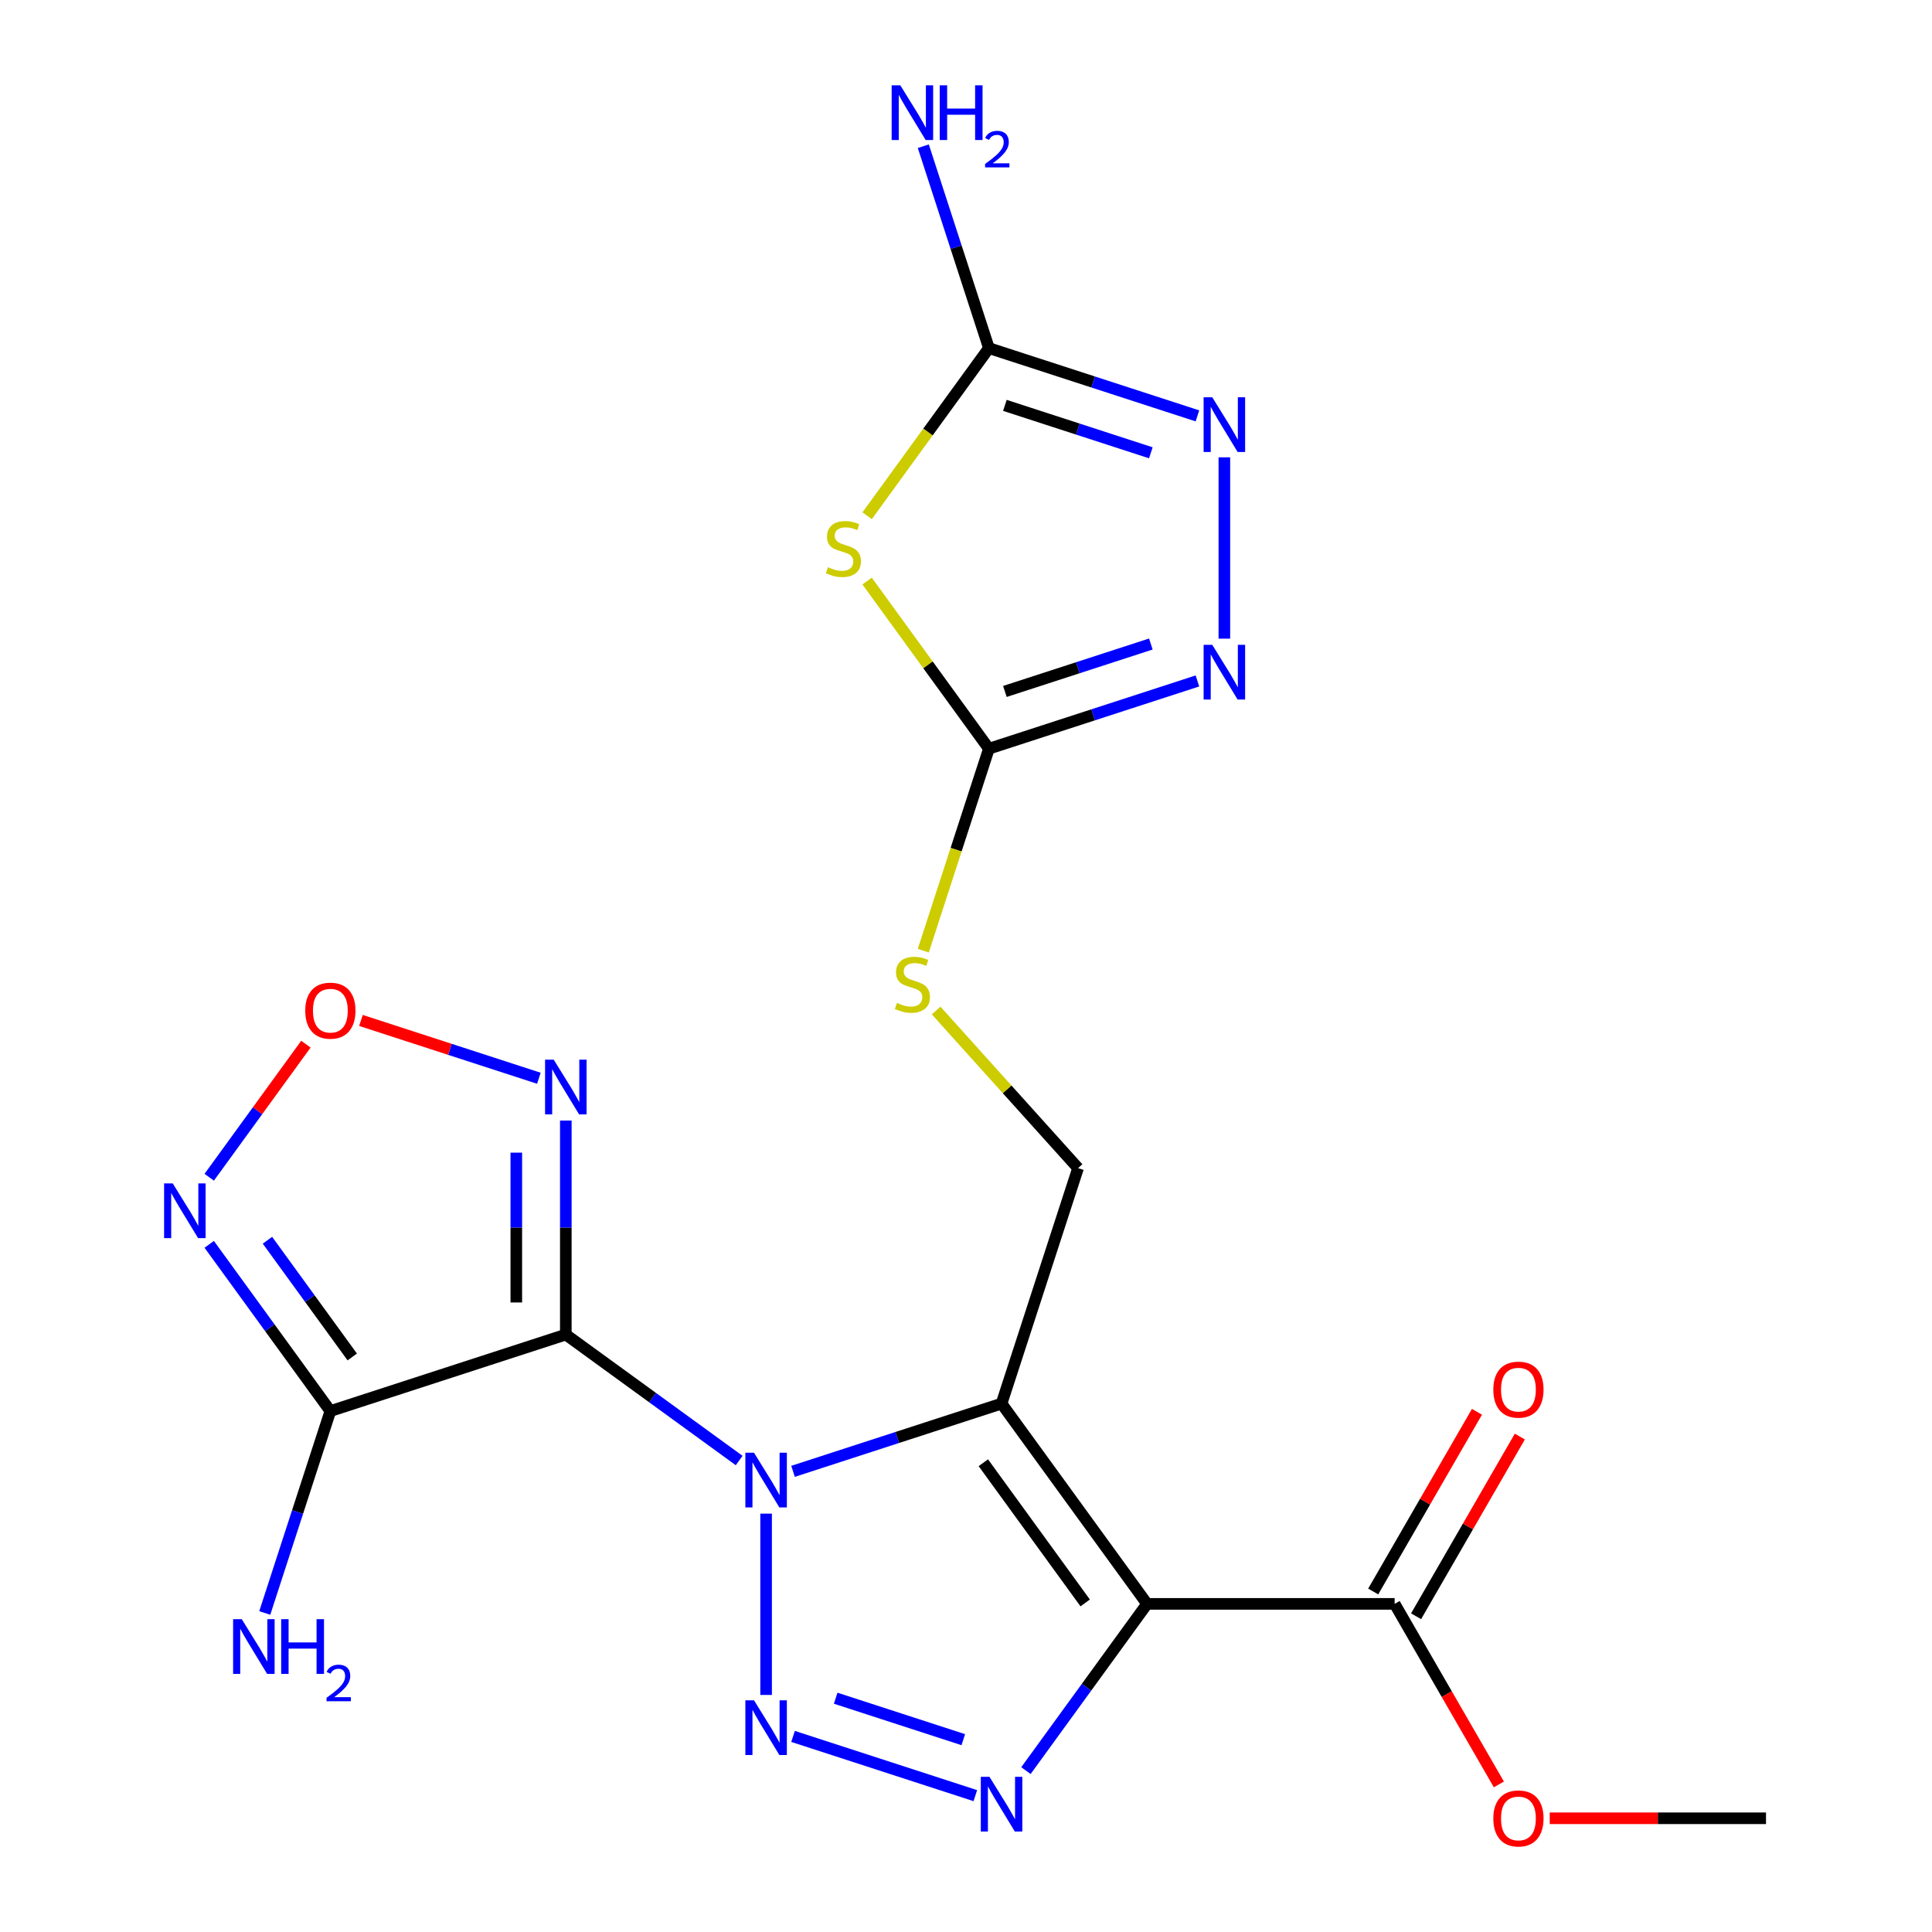 <?xml version='1.0' encoding='iso-8859-1'?>
<svg version='1.1' baseProfile='full'
              xmlns='http://www.w3.org/2000/svg'
                      xmlns:rdkit='http://www.rdkit.org/xml'
                      xmlns:xlink='http://www.w3.org/1999/xlink'
                  xml:space='preserve'
width='1000px' height='1000px' viewBox='0 0 1000 1000'>
<!-- END OF HEADER -->
<rect style='opacity:1.0;fill:#FFFFFF;stroke:none' width='1000' height='1000' x='0' y='0'> </rect>
<path class='bond-0' d='M 410.478,761.562 L 464.442,744.028' style='fill:none;fill-rule:evenodd;stroke:#0000FF;stroke-width:6px;stroke-linecap:butt;stroke-linejoin:miter;stroke-opacity:1' />
<path class='bond-0' d='M 464.442,744.028 L 518.405,726.495' style='fill:none;fill-rule:evenodd;stroke:#000000;stroke-width:6px;stroke-linecap:butt;stroke-linejoin:miter;stroke-opacity:1' />
<path class='bond-1' d='M 382.591,755.962 L 337.728,723.367' style='fill:none;fill-rule:evenodd;stroke:#0000FF;stroke-width:6px;stroke-linecap:butt;stroke-linejoin:miter;stroke-opacity:1' />
<path class='bond-1' d='M 337.728,723.367 L 292.866,690.773' style='fill:none;fill-rule:evenodd;stroke:#000000;stroke-width:6px;stroke-linecap:butt;stroke-linejoin:miter;stroke-opacity:1' />
<path class='bond-3' d='M 396.535,783.456 L 396.535,877.305' style='fill:none;fill-rule:evenodd;stroke:#0000FF;stroke-width:6px;stroke-linecap:butt;stroke-linejoin:miter;stroke-opacity:1' />
<path class='bond-2' d='M 518.405,726.495 L 593.725,830.164' style='fill:none;fill-rule:evenodd;stroke:#000000;stroke-width:6px;stroke-linecap:butt;stroke-linejoin:miter;stroke-opacity:1' />
<path class='bond-2' d='M 508.969,757.109 L 561.693,829.677' style='fill:none;fill-rule:evenodd;stroke:#000000;stroke-width:6px;stroke-linecap:butt;stroke-linejoin:miter;stroke-opacity:1' />
<path class='bond-15' d='M 518.405,726.495 L 558.003,604.624' style='fill:none;fill-rule:evenodd;stroke:#000000;stroke-width:6px;stroke-linecap:butt;stroke-linejoin:miter;stroke-opacity:1' />
<path class='bond-5' d='M 292.866,690.773 L 170.995,730.371' style='fill:none;fill-rule:evenodd;stroke:#000000;stroke-width:6px;stroke-linecap:butt;stroke-linejoin:miter;stroke-opacity:1' />
<path class='bond-7' d='M 292.866,690.773 L 292.866,635.383' style='fill:none;fill-rule:evenodd;stroke:#000000;stroke-width:6px;stroke-linecap:butt;stroke-linejoin:miter;stroke-opacity:1' />
<path class='bond-7' d='M 292.866,635.383 L 292.866,579.994' style='fill:none;fill-rule:evenodd;stroke:#0000FF;stroke-width:6px;stroke-linecap:butt;stroke-linejoin:miter;stroke-opacity:1' />
<path class='bond-7' d='M 267.237,674.156 L 267.237,635.383' style='fill:none;fill-rule:evenodd;stroke:#000000;stroke-width:6px;stroke-linecap:butt;stroke-linejoin:miter;stroke-opacity:1' />
<path class='bond-7' d='M 267.237,635.383 L 267.237,596.611' style='fill:none;fill-rule:evenodd;stroke:#0000FF;stroke-width:6px;stroke-linecap:butt;stroke-linejoin:miter;stroke-opacity:1' />
<path class='bond-14' d='M 593.725,830.164 L 721.867,830.164' style='fill:none;fill-rule:evenodd;stroke:#000000;stroke-width:6px;stroke-linecap:butt;stroke-linejoin:miter;stroke-opacity:1' />
<path class='bond-22' d='M 593.725,830.164 L 562.373,873.317' style='fill:none;fill-rule:evenodd;stroke:#000000;stroke-width:6px;stroke-linecap:butt;stroke-linejoin:miter;stroke-opacity:1' />
<path class='bond-22' d='M 562.373,873.317 L 531.021,916.469' style='fill:none;fill-rule:evenodd;stroke:#0000FF;stroke-width:6px;stroke-linecap:butt;stroke-linejoin:miter;stroke-opacity:1' />
<path class='bond-4' d='M 410.478,898.765 L 504.828,929.422' style='fill:none;fill-rule:evenodd;stroke:#0000FF;stroke-width:6px;stroke-linecap:butt;stroke-linejoin:miter;stroke-opacity:1' />
<path class='bond-4' d='M 432.55,878.99 L 498.595,900.449' style='fill:none;fill-rule:evenodd;stroke:#0000FF;stroke-width:6px;stroke-linecap:butt;stroke-linejoin:miter;stroke-opacity:1' />
<path class='bond-8' d='M 170.995,730.371 L 139.643,687.218' style='fill:none;fill-rule:evenodd;stroke:#000000;stroke-width:6px;stroke-linecap:butt;stroke-linejoin:miter;stroke-opacity:1' />
<path class='bond-8' d='M 139.643,687.218 L 108.29,644.065' style='fill:none;fill-rule:evenodd;stroke:#0000FF;stroke-width:6px;stroke-linecap:butt;stroke-linejoin:miter;stroke-opacity:1' />
<path class='bond-8' d='M 182.323,702.361 L 160.377,672.154' style='fill:none;fill-rule:evenodd;stroke:#000000;stroke-width:6px;stroke-linecap:butt;stroke-linejoin:miter;stroke-opacity:1' />
<path class='bond-8' d='M 160.377,672.154 L 138.43,641.947' style='fill:none;fill-rule:evenodd;stroke:#0000FF;stroke-width:6px;stroke-linecap:butt;stroke-linejoin:miter;stroke-opacity:1' />
<path class='bond-18' d='M 170.995,730.371 L 154.017,782.624' style='fill:none;fill-rule:evenodd;stroke:#000000;stroke-width:6px;stroke-linecap:butt;stroke-linejoin:miter;stroke-opacity:1' />
<path class='bond-18' d='M 154.017,782.624 L 137.039,834.878' style='fill:none;fill-rule:evenodd;stroke:#0000FF;stroke-width:6px;stroke-linecap:butt;stroke-linejoin:miter;stroke-opacity:1' />
<path class='bond-6' d='M 448.821,300.763 L 480.339,344.144' style='fill:none;fill-rule:evenodd;stroke:#CCCC00;stroke-width:6px;stroke-linecap:butt;stroke-linejoin:miter;stroke-opacity:1' />
<path class='bond-6' d='M 480.339,344.144 L 511.858,387.526' style='fill:none;fill-rule:evenodd;stroke:#000000;stroke-width:6px;stroke-linecap:butt;stroke-linejoin:miter;stroke-opacity:1' />
<path class='bond-10' d='M 448.821,266.95 L 480.339,223.568' style='fill:none;fill-rule:evenodd;stroke:#CCCC00;stroke-width:6px;stroke-linecap:butt;stroke-linejoin:miter;stroke-opacity:1' />
<path class='bond-10' d='M 480.339,223.568 L 511.858,180.187' style='fill:none;fill-rule:evenodd;stroke:#000000;stroke-width:6px;stroke-linecap:butt;stroke-linejoin:miter;stroke-opacity:1' />
<path class='bond-13' d='M 278.922,558.1 L 232.877,543.139' style='fill:none;fill-rule:evenodd;stroke:#0000FF;stroke-width:6px;stroke-linecap:butt;stroke-linejoin:miter;stroke-opacity:1' />
<path class='bond-13' d='M 232.877,543.139 L 186.832,528.178' style='fill:none;fill-rule:evenodd;stroke:#FF0000;stroke-width:6px;stroke-linecap:butt;stroke-linejoin:miter;stroke-opacity:1' />
<path class='bond-23' d='M 108.29,609.338 L 133.312,574.899' style='fill:none;fill-rule:evenodd;stroke:#0000FF;stroke-width:6px;stroke-linecap:butt;stroke-linejoin:miter;stroke-opacity:1' />
<path class='bond-23' d='M 133.312,574.899 L 158.334,540.459' style='fill:none;fill-rule:evenodd;stroke:#FF0000;stroke-width:6px;stroke-linecap:butt;stroke-linejoin:miter;stroke-opacity:1' />
<path class='bond-9' d='M 511.858,387.526 L 494.873,439.799' style='fill:none;fill-rule:evenodd;stroke:#000000;stroke-width:6px;stroke-linecap:butt;stroke-linejoin:miter;stroke-opacity:1' />
<path class='bond-9' d='M 494.873,439.799 L 477.888,492.072' style='fill:none;fill-rule:evenodd;stroke:#CCCC00;stroke-width:6px;stroke-linecap:butt;stroke-linejoin:miter;stroke-opacity:1' />
<path class='bond-11' d='M 511.858,387.526 L 565.821,369.992' style='fill:none;fill-rule:evenodd;stroke:#000000;stroke-width:6px;stroke-linecap:butt;stroke-linejoin:miter;stroke-opacity:1' />
<path class='bond-11' d='M 565.821,369.992 L 619.784,352.458' style='fill:none;fill-rule:evenodd;stroke:#0000FF;stroke-width:6px;stroke-linecap:butt;stroke-linejoin:miter;stroke-opacity:1' />
<path class='bond-11' d='M 520.127,357.891 L 557.901,345.618' style='fill:none;fill-rule:evenodd;stroke:#000000;stroke-width:6px;stroke-linecap:butt;stroke-linejoin:miter;stroke-opacity:1' />
<path class='bond-11' d='M 557.901,345.618 L 595.676,333.344' style='fill:none;fill-rule:evenodd;stroke:#0000FF;stroke-width:6px;stroke-linecap:butt;stroke-linejoin:miter;stroke-opacity:1' />
<path class='bond-19' d='M 511.858,180.187 L 494.879,127.934' style='fill:none;fill-rule:evenodd;stroke:#000000;stroke-width:6px;stroke-linecap:butt;stroke-linejoin:miter;stroke-opacity:1' />
<path class='bond-19' d='M 494.879,127.934 L 477.901,75.68' style='fill:none;fill-rule:evenodd;stroke:#0000FF;stroke-width:6px;stroke-linecap:butt;stroke-linejoin:miter;stroke-opacity:1' />
<path class='bond-24' d='M 511.858,180.187 L 565.821,197.721' style='fill:none;fill-rule:evenodd;stroke:#000000;stroke-width:6px;stroke-linecap:butt;stroke-linejoin:miter;stroke-opacity:1' />
<path class='bond-24' d='M 565.821,197.721 L 619.784,215.255' style='fill:none;fill-rule:evenodd;stroke:#0000FF;stroke-width:6px;stroke-linecap:butt;stroke-linejoin:miter;stroke-opacity:1' />
<path class='bond-24' d='M 520.127,209.821 L 557.901,222.095' style='fill:none;fill-rule:evenodd;stroke:#000000;stroke-width:6px;stroke-linecap:butt;stroke-linejoin:miter;stroke-opacity:1' />
<path class='bond-24' d='M 557.901,222.095 L 595.676,234.369' style='fill:none;fill-rule:evenodd;stroke:#0000FF;stroke-width:6px;stroke-linecap:butt;stroke-linejoin:miter;stroke-opacity:1' />
<path class='bond-12' d='M 633.728,330.564 L 633.728,236.715' style='fill:none;fill-rule:evenodd;stroke:#0000FF;stroke-width:6px;stroke-linecap:butt;stroke-linejoin:miter;stroke-opacity:1' />
<path class='bond-17' d='M 732.965,836.571 L 759.815,790.066' style='fill:none;fill-rule:evenodd;stroke:#000000;stroke-width:6px;stroke-linecap:butt;stroke-linejoin:miter;stroke-opacity:1' />
<path class='bond-17' d='M 759.815,790.066 L 786.665,743.56' style='fill:none;fill-rule:evenodd;stroke:#FF0000;stroke-width:6px;stroke-linecap:butt;stroke-linejoin:miter;stroke-opacity:1' />
<path class='bond-17' d='M 710.77,823.757 L 737.62,777.251' style='fill:none;fill-rule:evenodd;stroke:#000000;stroke-width:6px;stroke-linecap:butt;stroke-linejoin:miter;stroke-opacity:1' />
<path class='bond-17' d='M 737.62,777.251 L 764.47,730.746' style='fill:none;fill-rule:evenodd;stroke:#FF0000;stroke-width:6px;stroke-linecap:butt;stroke-linejoin:miter;stroke-opacity:1' />
<path class='bond-20' d='M 721.867,830.164 L 748.844,876.889' style='fill:none;fill-rule:evenodd;stroke:#000000;stroke-width:6px;stroke-linecap:butt;stroke-linejoin:miter;stroke-opacity:1' />
<path class='bond-20' d='M 748.844,876.889 L 775.821,923.615' style='fill:none;fill-rule:evenodd;stroke:#FF0000;stroke-width:6px;stroke-linecap:butt;stroke-linejoin:miter;stroke-opacity:1' />
<path class='bond-16' d='M 558.003,604.624 L 521.273,563.831' style='fill:none;fill-rule:evenodd;stroke:#000000;stroke-width:6px;stroke-linecap:butt;stroke-linejoin:miter;stroke-opacity:1' />
<path class='bond-16' d='M 521.273,563.831 L 484.543,523.038' style='fill:none;fill-rule:evenodd;stroke:#CCCC00;stroke-width:6px;stroke-linecap:butt;stroke-linejoin:miter;stroke-opacity:1' />
<path class='bond-21' d='M 802.142,941.138 L 858.111,941.138' style='fill:none;fill-rule:evenodd;stroke:#FF0000;stroke-width:6px;stroke-linecap:butt;stroke-linejoin:miter;stroke-opacity:1' />
<path class='bond-21' d='M 858.111,941.138 L 914.081,941.138' style='fill:none;fill-rule:evenodd;stroke:#000000;stroke-width:6px;stroke-linecap:butt;stroke-linejoin:miter;stroke-opacity:1' />
<path  class='atom-0' d='M 390.275 751.933
L 399.555 766.933
Q 400.475 768.413, 401.955 771.093
Q 403.435 773.773, 403.515 773.933
L 403.515 751.933
L 407.275 751.933
L 407.275 780.253
L 403.395 780.253
L 393.435 763.853
Q 392.275 761.933, 391.035 759.733
Q 389.835 757.533, 389.475 756.853
L 389.475 780.253
L 385.795 780.253
L 385.795 751.933
L 390.275 751.933
' fill='#0000FF'/>
<path  class='atom-4' d='M 390.275 880.075
L 399.555 895.075
Q 400.475 896.555, 401.955 899.235
Q 403.435 901.915, 403.515 902.075
L 403.515 880.075
L 407.275 880.075
L 407.275 908.395
L 403.395 908.395
L 393.435 891.995
Q 392.275 890.075, 391.035 887.875
Q 389.835 885.675, 389.475 884.995
L 389.475 908.395
L 385.795 908.395
L 385.795 880.075
L 390.275 880.075
' fill='#0000FF'/>
<path  class='atom-5' d='M 512.145 919.673
L 521.425 934.673
Q 522.345 936.153, 523.825 938.833
Q 525.305 941.513, 525.385 941.673
L 525.385 919.673
L 529.145 919.673
L 529.145 947.993
L 525.265 947.993
L 515.305 931.593
Q 514.145 929.673, 512.905 927.473
Q 511.705 925.273, 511.345 924.593
L 511.345 947.993
L 507.665 947.993
L 507.665 919.673
L 512.145 919.673
' fill='#0000FF'/>
<path  class='atom-7' d='M 428.537 293.576
Q 428.857 293.696, 430.177 294.256
Q 431.497 294.816, 432.937 295.176
Q 434.417 295.496, 435.857 295.496
Q 438.537 295.496, 440.097 294.216
Q 441.657 292.896, 441.657 290.616
Q 441.657 289.056, 440.857 288.096
Q 440.097 287.136, 438.897 286.616
Q 437.697 286.096, 435.697 285.496
Q 433.177 284.736, 431.657 284.016
Q 430.177 283.296, 429.097 281.776
Q 428.057 280.256, 428.057 277.696
Q 428.057 274.136, 430.457 271.936
Q 432.897 269.736, 437.697 269.736
Q 440.977 269.736, 444.697 271.296
L 443.777 274.376
Q 440.377 272.976, 437.817 272.976
Q 435.057 272.976, 433.537 274.136
Q 432.017 275.256, 432.057 277.216
Q 432.057 278.736, 432.817 279.656
Q 433.617 280.576, 434.737 281.096
Q 435.897 281.616, 437.817 282.216
Q 440.377 283.016, 441.897 283.816
Q 443.417 284.616, 444.497 286.256
Q 445.617 287.856, 445.617 290.616
Q 445.617 294.536, 442.977 296.656
Q 440.377 298.736, 436.017 298.736
Q 433.497 298.736, 431.577 298.176
Q 429.697 297.656, 427.457 296.736
L 428.537 293.576
' fill='#CCCC00'/>
<path  class='atom-8' d='M 286.606 548.471
L 295.886 563.471
Q 296.806 564.951, 298.286 567.631
Q 299.766 570.311, 299.846 570.471
L 299.846 548.471
L 303.606 548.471
L 303.606 576.791
L 299.726 576.791
L 289.766 560.391
Q 288.606 558.471, 287.366 556.271
Q 286.166 554.071, 285.806 553.391
L 285.806 576.791
L 282.126 576.791
L 282.126 548.471
L 286.606 548.471
' fill='#0000FF'/>
<path  class='atom-9' d='M 89.415 612.542
L 98.695 627.542
Q 99.615 629.022, 101.095 631.702
Q 102.575 634.382, 102.655 634.542
L 102.655 612.542
L 106.415 612.542
L 106.415 640.862
L 102.535 640.862
L 92.575 624.462
Q 91.415 622.542, 90.175 620.342
Q 88.975 618.142, 88.615 617.462
L 88.615 640.862
L 84.935 640.862
L 84.935 612.542
L 89.415 612.542
' fill='#0000FF'/>
<path  class='atom-12' d='M 627.468 333.767
L 636.748 348.767
Q 637.668 350.247, 639.148 352.927
Q 640.628 355.607, 640.708 355.767
L 640.708 333.767
L 644.468 333.767
L 644.468 362.087
L 640.588 362.087
L 630.628 345.687
Q 629.468 343.767, 628.228 341.567
Q 627.028 339.367, 626.668 338.687
L 626.668 362.087
L 622.988 362.087
L 622.988 333.767
L 627.468 333.767
' fill='#0000FF'/>
<path  class='atom-13' d='M 627.468 205.625
L 636.748 220.625
Q 637.668 222.105, 639.148 224.785
Q 640.628 227.465, 640.708 227.625
L 640.708 205.625
L 644.468 205.625
L 644.468 233.945
L 640.588 233.945
L 630.628 217.545
Q 629.468 215.625, 628.228 213.425
Q 627.028 211.225, 626.668 210.545
L 626.668 233.945
L 622.988 233.945
L 622.988 205.625
L 627.468 205.625
' fill='#0000FF'/>
<path  class='atom-14' d='M 157.995 523.112
Q 157.995 516.312, 161.355 512.512
Q 164.715 508.712, 170.995 508.712
Q 177.275 508.712, 180.635 512.512
Q 183.995 516.312, 183.995 523.112
Q 183.995 529.992, 180.595 533.912
Q 177.195 537.792, 170.995 537.792
Q 164.755 537.792, 161.355 533.912
Q 157.995 530.032, 157.995 523.112
M 170.995 534.592
Q 175.315 534.592, 177.635 531.712
Q 179.995 528.792, 179.995 523.112
Q 179.995 517.552, 177.635 514.752
Q 175.315 511.912, 170.995 511.912
Q 166.675 511.912, 164.315 514.712
Q 161.995 517.512, 161.995 523.112
Q 161.995 528.832, 164.315 531.712
Q 166.675 534.592, 170.995 534.592
' fill='#FF0000'/>
<path  class='atom-17' d='M 464.259 519.116
Q 464.579 519.236, 465.899 519.796
Q 467.219 520.356, 468.659 520.716
Q 470.139 521.036, 471.579 521.036
Q 474.259 521.036, 475.819 519.756
Q 477.379 518.436, 477.379 516.156
Q 477.379 514.596, 476.579 513.636
Q 475.819 512.676, 474.619 512.156
Q 473.419 511.636, 471.419 511.036
Q 468.899 510.276, 467.379 509.556
Q 465.899 508.836, 464.819 507.316
Q 463.779 505.796, 463.779 503.236
Q 463.779 499.676, 466.179 497.476
Q 468.619 495.276, 473.419 495.276
Q 476.699 495.276, 480.419 496.836
L 479.499 499.916
Q 476.099 498.516, 473.539 498.516
Q 470.779 498.516, 469.259 499.676
Q 467.739 500.796, 467.779 502.756
Q 467.779 504.276, 468.539 505.196
Q 469.339 506.116, 470.459 506.636
Q 471.619 507.156, 473.539 507.756
Q 476.099 508.556, 477.619 509.356
Q 479.139 510.156, 480.219 511.796
Q 481.339 513.396, 481.339 516.156
Q 481.339 520.076, 478.699 522.196
Q 476.099 524.276, 471.739 524.276
Q 469.219 524.276, 467.299 523.716
Q 465.419 523.196, 463.179 522.276
L 464.259 519.116
' fill='#CCCC00'/>
<path  class='atom-18' d='M 772.938 719.269
Q 772.938 712.469, 776.298 708.669
Q 779.658 704.869, 785.938 704.869
Q 792.218 704.869, 795.578 708.669
Q 798.938 712.469, 798.938 719.269
Q 798.938 726.149, 795.538 730.069
Q 792.138 733.949, 785.938 733.949
Q 779.698 733.949, 776.298 730.069
Q 772.938 726.189, 772.938 719.269
M 785.938 730.749
Q 790.258 730.749, 792.578 727.869
Q 794.938 724.949, 794.938 719.269
Q 794.938 713.709, 792.578 710.909
Q 790.258 708.069, 785.938 708.069
Q 781.618 708.069, 779.258 710.869
Q 776.938 713.669, 776.938 719.269
Q 776.938 724.989, 779.258 727.869
Q 781.618 730.749, 785.938 730.749
' fill='#FF0000'/>
<path  class='atom-19' d='M 125.137 838.081
L 134.417 853.081
Q 135.337 854.561, 136.817 857.241
Q 138.297 859.921, 138.377 860.081
L 138.377 838.081
L 142.137 838.081
L 142.137 866.401
L 138.257 866.401
L 128.297 850.001
Q 127.137 848.081, 125.897 845.881
Q 124.697 843.681, 124.337 843.001
L 124.337 866.401
L 120.657 866.401
L 120.657 838.081
L 125.137 838.081
' fill='#0000FF'/>
<path  class='atom-19' d='M 145.537 838.081
L 149.377 838.081
L 149.377 850.121
L 163.857 850.121
L 163.857 838.081
L 167.697 838.081
L 167.697 866.401
L 163.857 866.401
L 163.857 853.321
L 149.377 853.321
L 149.377 866.401
L 145.537 866.401
L 145.537 838.081
' fill='#0000FF'/>
<path  class='atom-19' d='M 169.07 865.408
Q 169.756 863.639, 171.393 862.662
Q 173.03 861.659, 175.3 861.659
Q 178.125 861.659, 179.709 863.19
Q 181.293 864.721, 181.293 867.44
Q 181.293 870.212, 179.234 872.8
Q 177.201 875.387, 172.977 878.449
L 181.61 878.449
L 181.61 880.561
L 169.017 880.561
L 169.017 878.792
Q 172.502 876.311, 174.561 874.463
Q 176.647 872.615, 177.65 870.952
Q 178.653 869.288, 178.653 867.572
Q 178.653 865.777, 177.755 864.774
Q 176.858 863.771, 175.3 863.771
Q 173.795 863.771, 172.792 864.378
Q 171.789 864.985, 171.076 866.332
L 169.07 865.408
' fill='#0000FF'/>
<path  class='atom-20' d='M 465.999 44.157
L 475.279 59.157
Q 476.199 60.637, 477.679 63.317
Q 479.159 65.997, 479.239 66.157
L 479.239 44.157
L 482.999 44.157
L 482.999 72.477
L 479.119 72.477
L 469.159 56.077
Q 467.999 54.157, 466.759 51.957
Q 465.559 49.757, 465.199 49.077
L 465.199 72.477
L 461.519 72.477
L 461.519 44.157
L 465.999 44.157
' fill='#0000FF'/>
<path  class='atom-20' d='M 486.399 44.157
L 490.239 44.157
L 490.239 56.197
L 504.719 56.197
L 504.719 44.157
L 508.559 44.157
L 508.559 72.477
L 504.719 72.477
L 504.719 59.397
L 490.239 59.397
L 490.239 72.477
L 486.399 72.477
L 486.399 44.157
' fill='#0000FF'/>
<path  class='atom-20' d='M 509.932 71.483
Q 510.619 69.714, 512.255 68.738
Q 513.892 67.734, 516.163 67.734
Q 518.987 67.734, 520.571 69.266
Q 522.155 70.797, 522.155 73.516
Q 522.155 76.288, 520.096 78.875
Q 518.063 81.462, 513.839 84.525
L 522.472 84.525
L 522.472 86.637
L 509.879 86.637
L 509.879 84.868
Q 513.364 82.386, 515.423 80.538
Q 517.509 78.69, 518.512 77.027
Q 519.515 75.364, 519.515 73.648
Q 519.515 71.853, 518.618 70.85
Q 517.72 69.846, 516.163 69.846
Q 514.658 69.846, 513.655 70.454
Q 512.651 71.061, 511.939 72.407
L 509.932 71.483
' fill='#0000FF'/>
<path  class='atom-21' d='M 772.938 941.218
Q 772.938 934.418, 776.298 930.618
Q 779.658 926.818, 785.938 926.818
Q 792.218 926.818, 795.578 930.618
Q 798.938 934.418, 798.938 941.218
Q 798.938 948.098, 795.538 952.018
Q 792.138 955.898, 785.938 955.898
Q 779.698 955.898, 776.298 952.018
Q 772.938 948.138, 772.938 941.218
M 785.938 952.698
Q 790.258 952.698, 792.578 949.818
Q 794.938 946.898, 794.938 941.218
Q 794.938 935.658, 792.578 932.858
Q 790.258 930.018, 785.938 930.018
Q 781.618 930.018, 779.258 932.818
Q 776.938 935.618, 776.938 941.218
Q 776.938 946.938, 779.258 949.818
Q 781.618 952.698, 785.938 952.698
' fill='#FF0000'/>
</svg>
